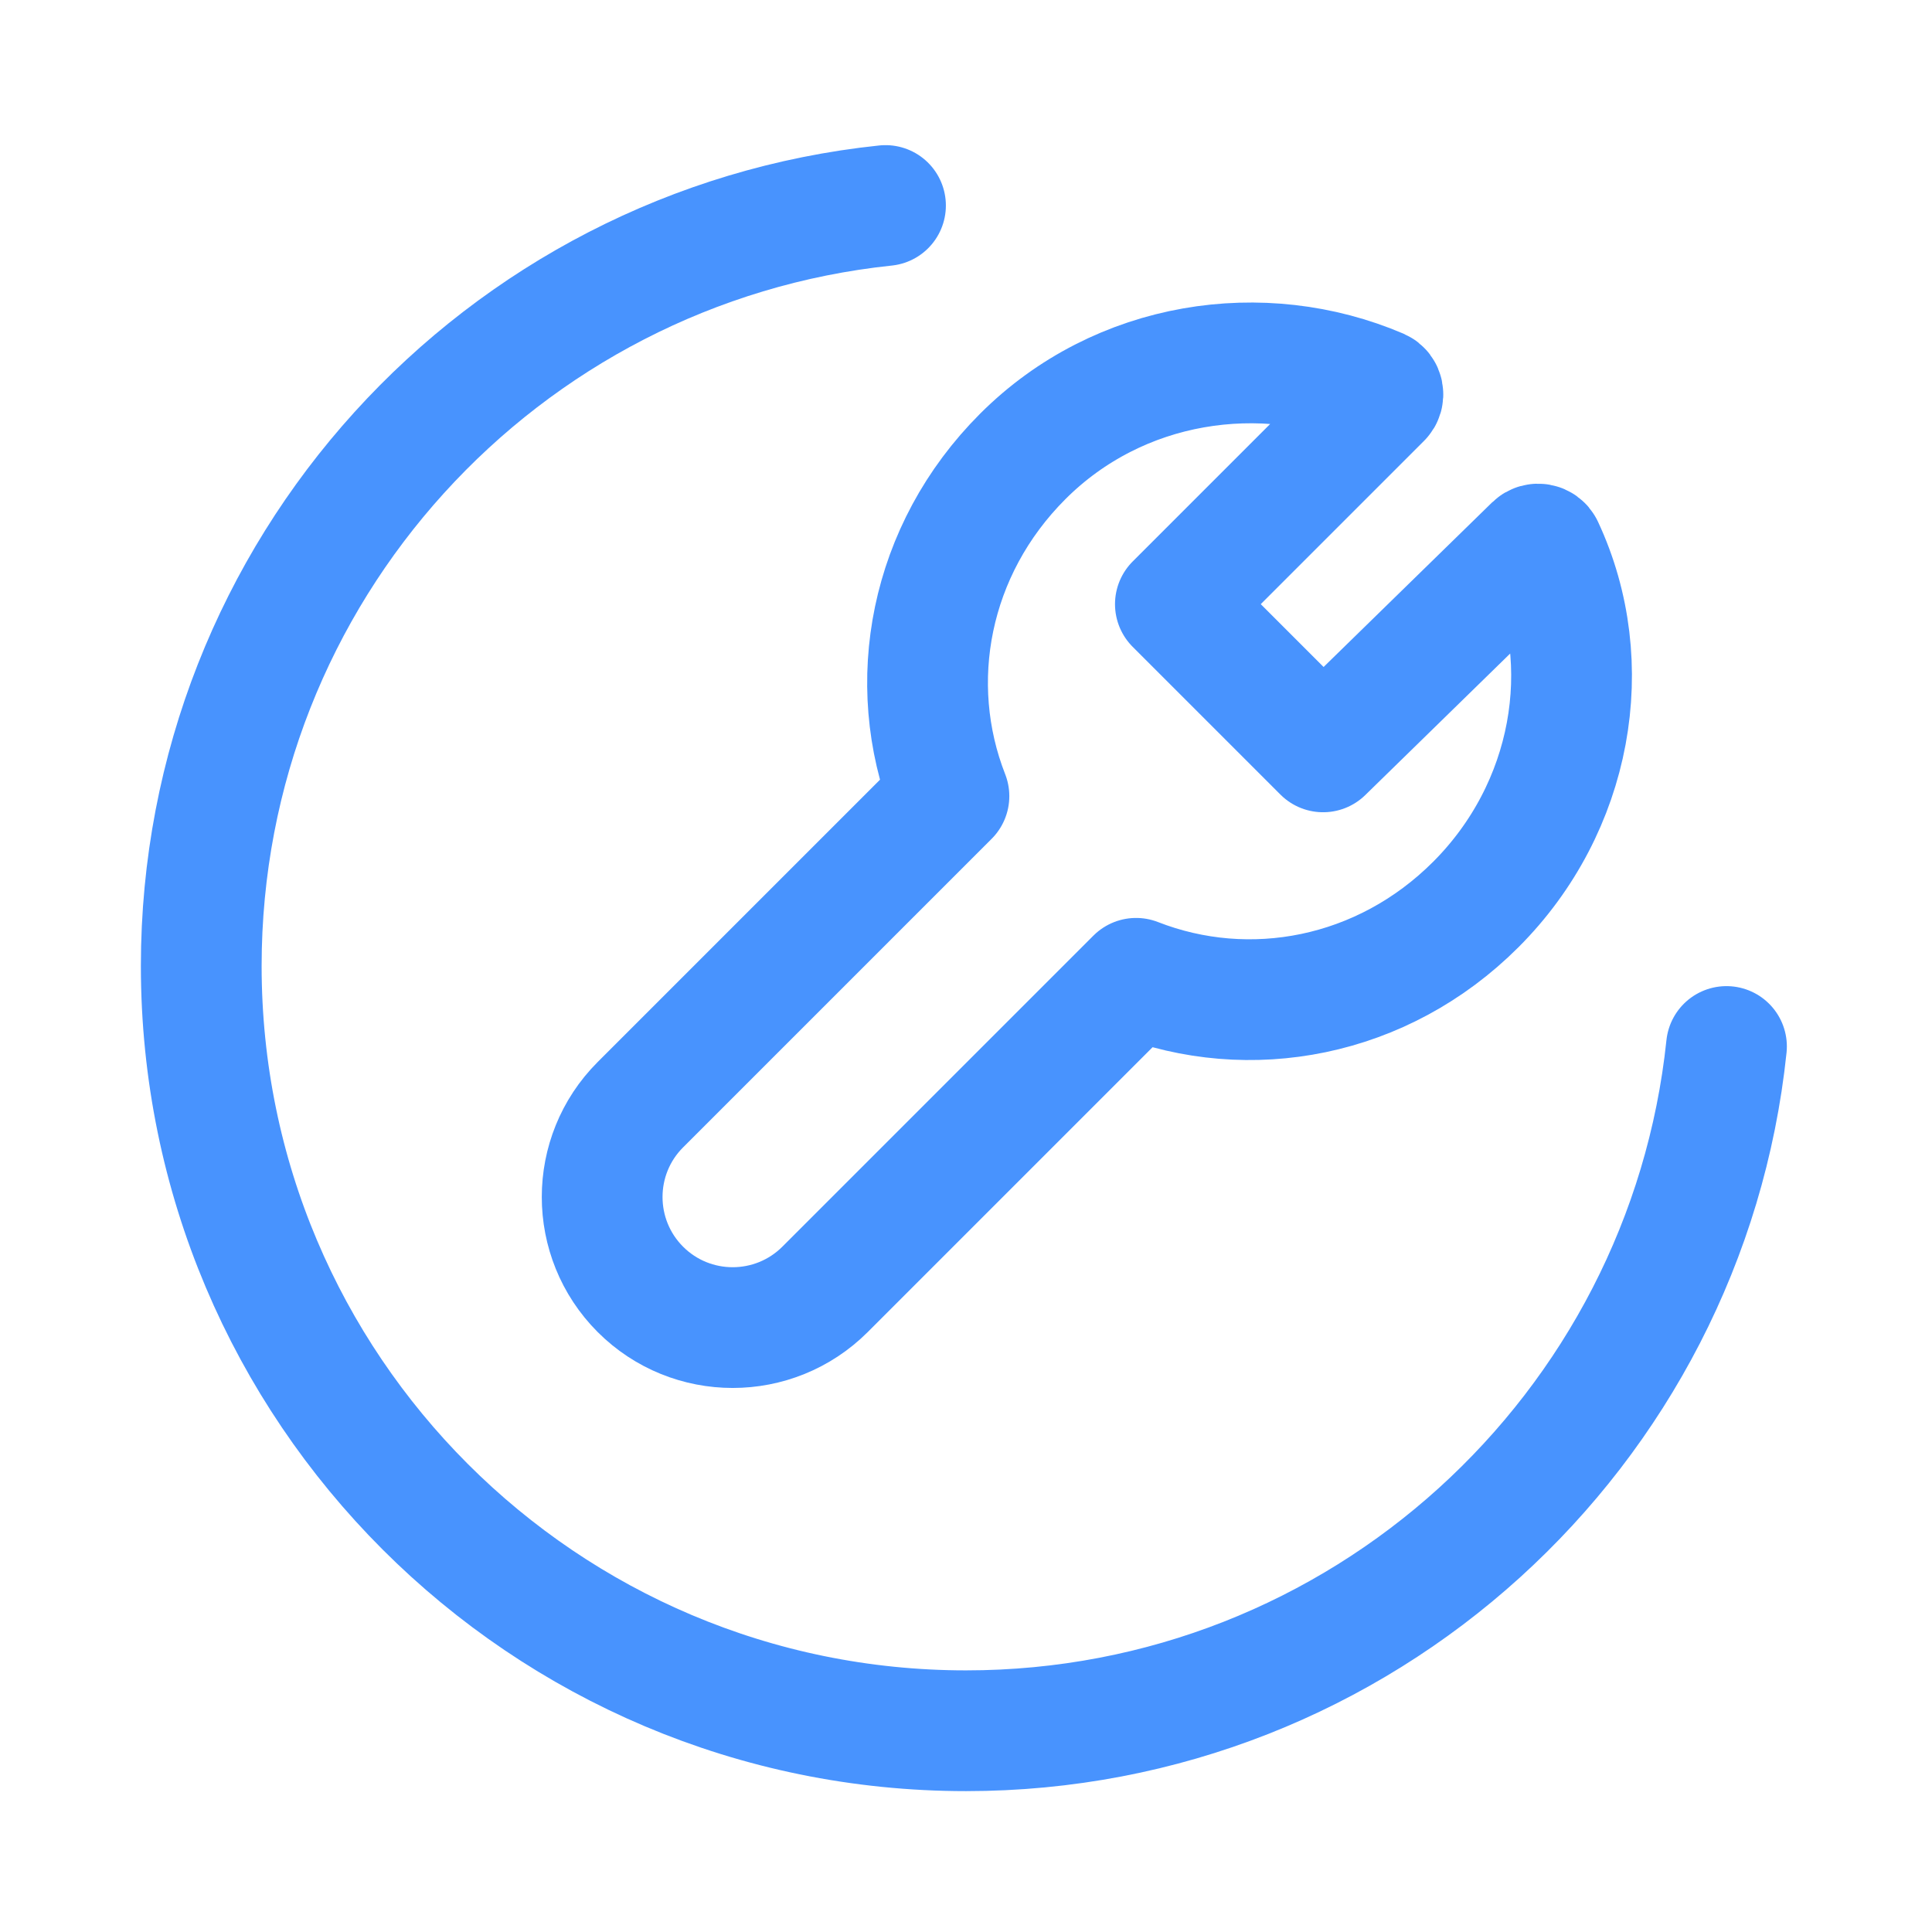 <?xml version="1.0" encoding="UTF-8"?> <svg xmlns="http://www.w3.org/2000/svg" width="24" height="24" viewBox="0 0 24 24" fill="none"> <path fill-rule="evenodd" clip-rule="evenodd" d="M14.601 7.505L17.159 4.947C17.193 4.913 17.182 4.853 17.138 4.834C15.686 4.213 13.902 4.473 12.705 5.67C11.543 6.832 11.237 8.484 11.788 9.89L7.955 13.723C7.322 14.356 7.322 15.383 7.955 16.017V16.017C8.588 16.65 9.615 16.65 10.249 16.017L14.113 12.153C15.52 12.703 17.171 12.398 18.333 11.236C19.532 10.037 19.85 8.25 19.171 6.798C19.151 6.756 19.093 6.745 19.059 6.778L16.436 9.34V9.34L15.519 8.423L14.601 7.505Z" stroke="#4893FE" stroke-width="1.5" stroke-linecap="round" stroke-linejoin="round"></path> <path d="M11 2.553C6.224 3.053 2.5 7.091 2.5 12C2.5 17.247 6.753 21.5 12 21.5C16.909 21.5 20.947 17.776 21.447 13" stroke="#4893FE" stroke-width="1.5" stroke-linecap="round" stroke-linejoin="round"></path> </svg> 